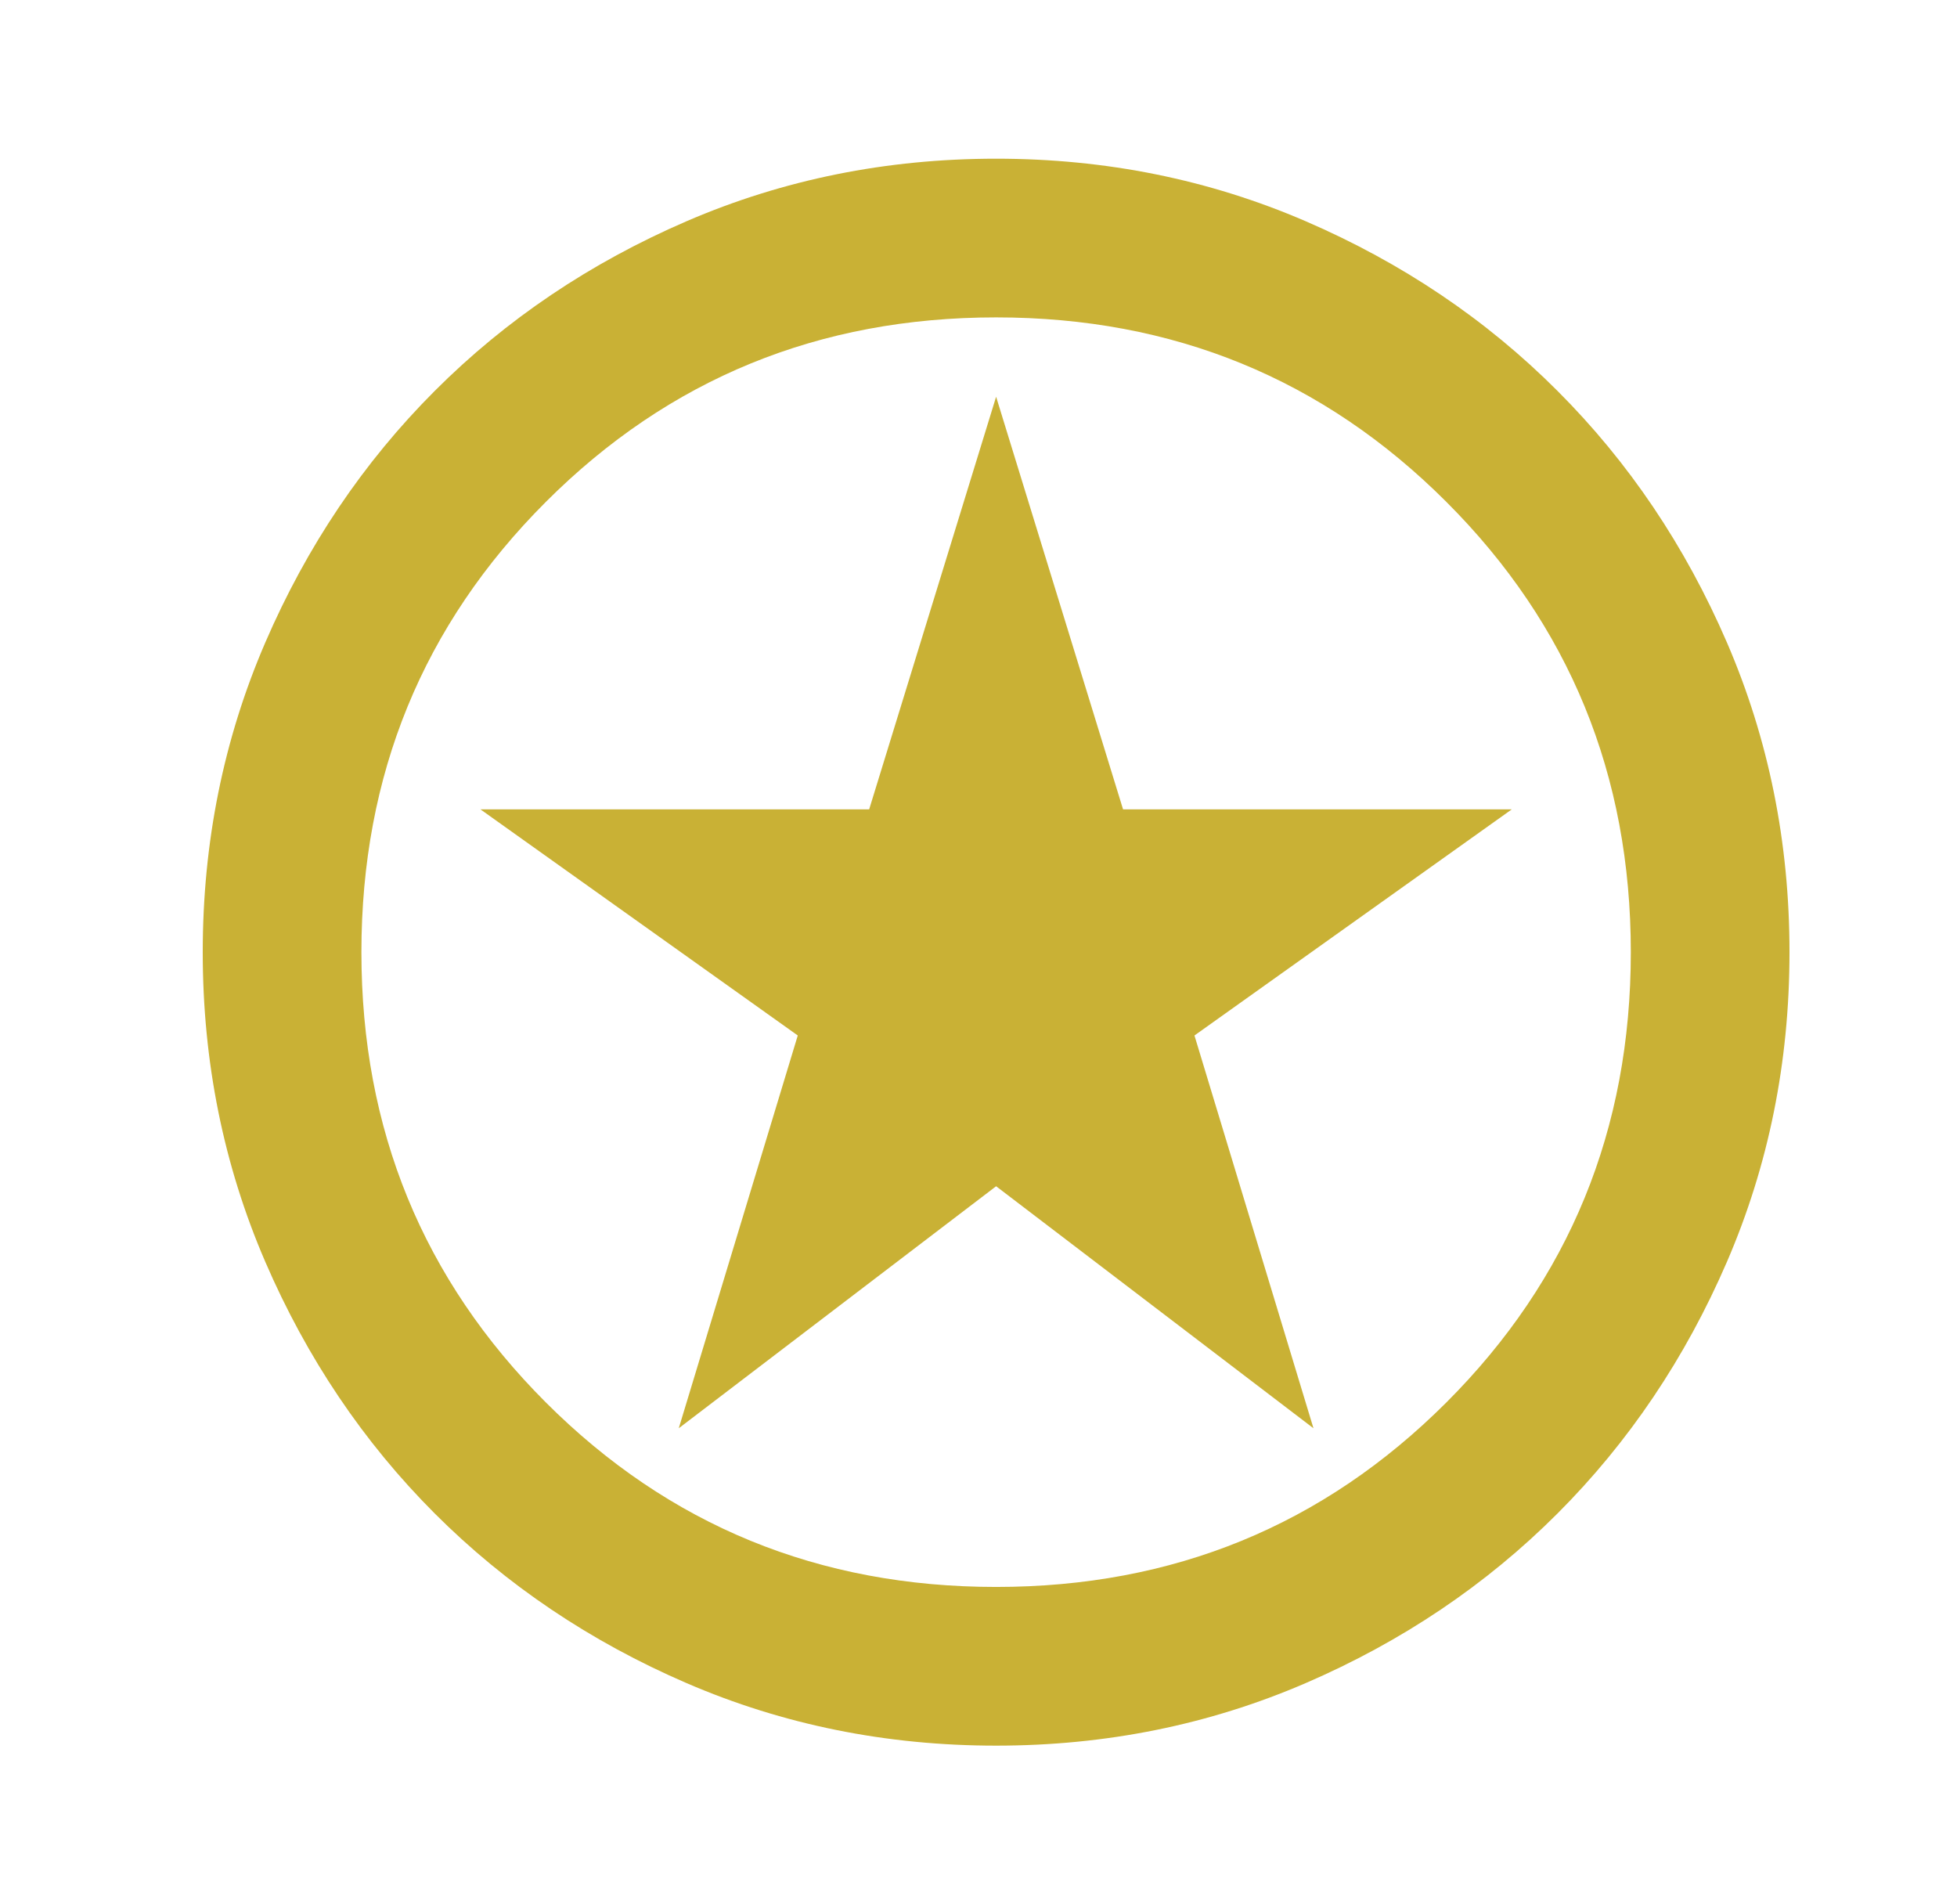 <svg width="37" height="36" viewBox="0 0 37 36" fill="none" xmlns="http://www.w3.org/2000/svg">
<path d="M12.833 27L18.833 22.425L24.833 27L22.583 19.575L28.583 15.3H21.233L18.833 7.5L16.433 15.3H9.083L15.083 19.575L12.833 27ZM18.833 33C16.758 33 14.808 32.606 12.983 31.819C11.158 31.031 9.571 29.962 8.221 28.613C6.871 27.262 5.802 25.675 5.014 23.85C4.227 22.025 3.833 20.075 3.833 18C3.833 15.925 4.227 13.975 5.014 12.15C5.802 10.325 6.871 8.738 8.221 7.388C9.571 6.037 11.158 4.969 12.983 4.181C14.808 3.394 16.758 3 18.833 3C20.908 3 22.858 3.394 24.683 4.181C26.508 4.969 28.096 6.037 29.445 7.388C30.796 8.738 31.864 10.325 32.652 12.15C33.439 13.975 33.833 15.925 33.833 18C33.833 20.075 33.439 22.025 32.652 23.85C31.864 25.675 30.796 27.262 29.445 28.613C28.096 29.962 26.508 31.031 24.683 31.819C22.858 32.606 20.908 33 18.833 33ZM18.833 30C22.183 30 25.02 28.837 27.346 26.512C29.671 24.188 30.833 21.35 30.833 18C30.833 14.65 29.671 11.812 27.346 9.488C25.02 7.162 22.183 6 18.833 6C15.483 6 12.646 7.162 10.32 9.488C7.996 11.812 6.833 14.65 6.833 18C6.833 21.35 7.996 24.188 10.32 26.512C12.646 28.837 15.483 30 18.833 30Z" fill="#C9B135"/>
</svg>
